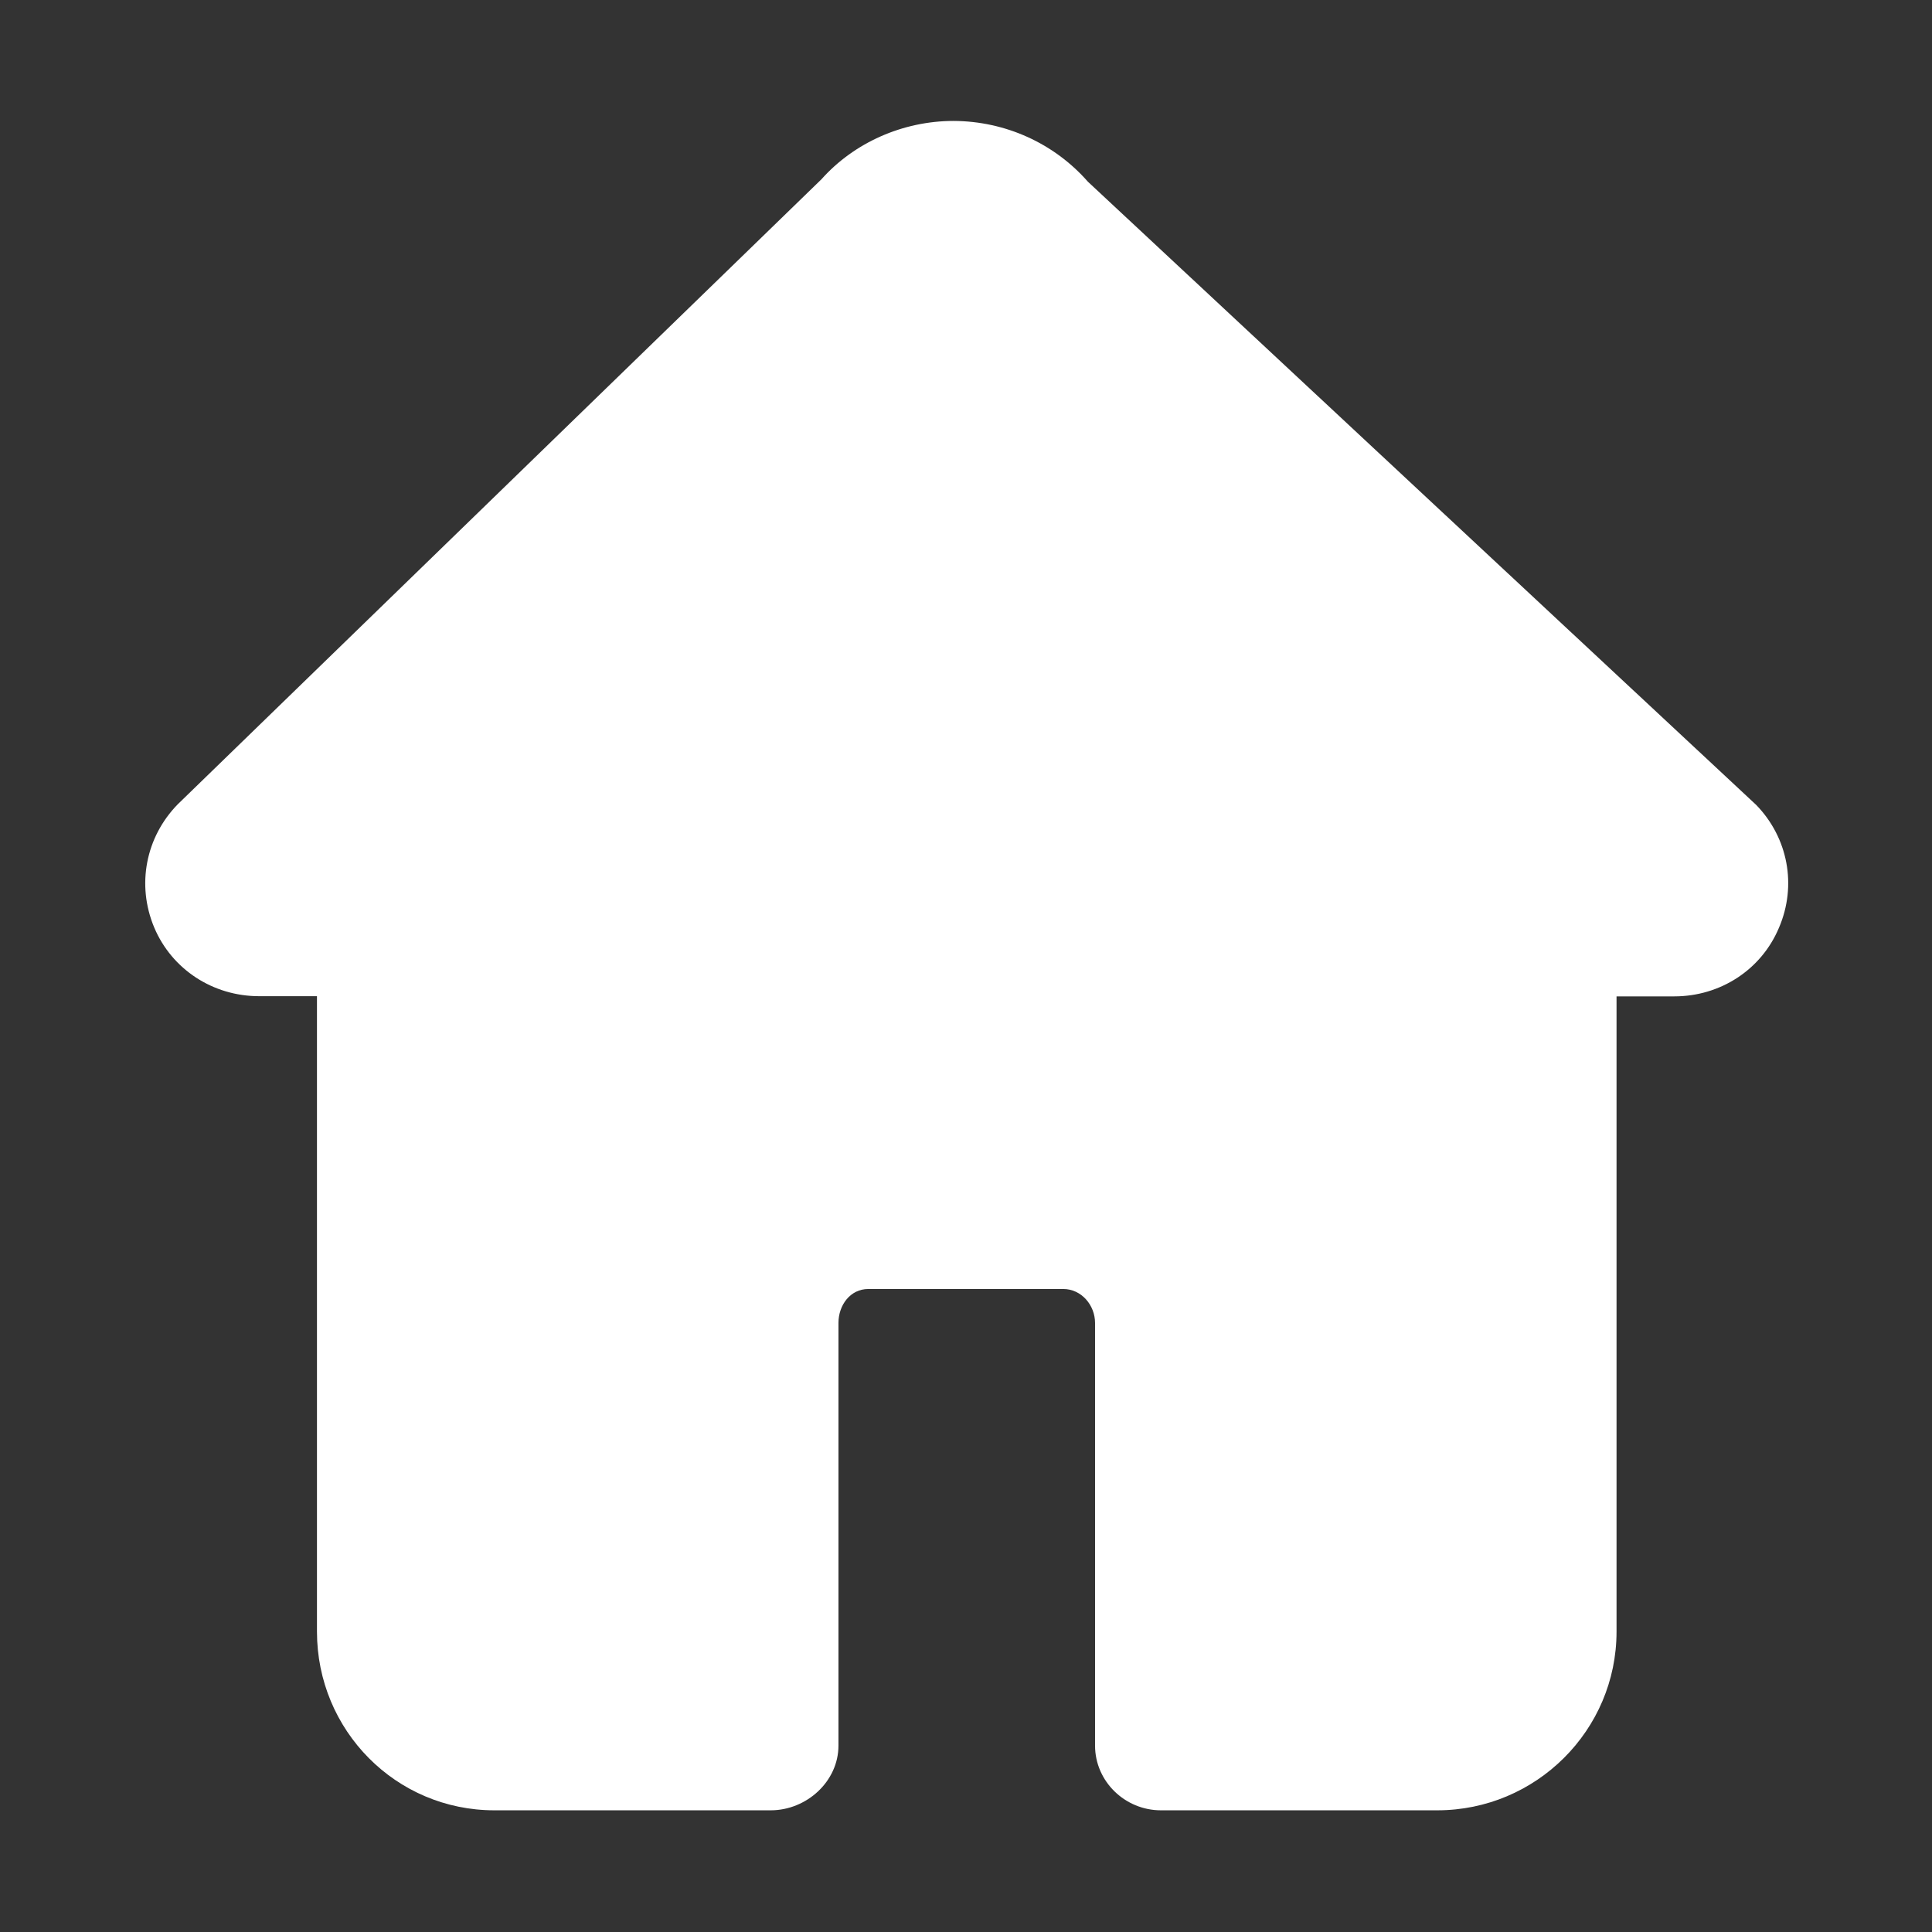 <?xml version="1.0" standalone="no"?><!DOCTYPE svg PUBLIC "-//W3C//DTD SVG 1.1//EN" "http://www.w3.org/Graphics/SVG/1.1/DTD/svg11.dtd"><svg t="1658389444137" class="icon" viewBox="0 0 1024 1024" version="1.1" xmlns="http://www.w3.org/2000/svg" p-id="3573" xmlns:xlink="http://www.w3.org/1999/xlink" width="200" height="200"><rect x="0" y="0" width="1024" height="1024" fill="#333333" stroke="none"/><defs><style type="text/css">@font-face { font-family: feedback-iconfont; src: url("//at.alicdn.com/t/font_1031158_u69w8yhxdu.woff2?t=1630033759944") format("woff2"), url("//at.alicdn.com/t/font_1031158_u69w8yhxdu.woff?t=1630033759944") format("woff"), url("//at.alicdn.com/t/font_1031158_u69w8yhxdu.ttf?t=1630033759944") format("truetype"); }
</style></defs><path d="M930.8 426.6L576.6 96.3c-17.9-20.4-43.8-32.1-71.2-32.2-27 0-52.8 11.6-70 30.9L94.2 426.3c-17 17.4-21.9 42.7-12.5 65.2 9.4 22.4 31.3 36.5 55.6 36.5H168v336.8c0 52.3 41.8 94.7 94 94.7h146.5c19 0 35.9-15.3 35.9-34.3v-224c0-9.5 6.3-18 15.8-18h103.4c9.5 0 16.8 8.5 16.8 18v224c0 19 15.9 34.3 34.9 34.3h146.5c52.3 0 95-42.4 95-94.7V528.1h30.6c24.3 0 46.1-14 55.5-36.4 9.6-22.4 4.8-47.7-12.1-65.1z" p-id="3574" fill="#ffffff"></path></svg>